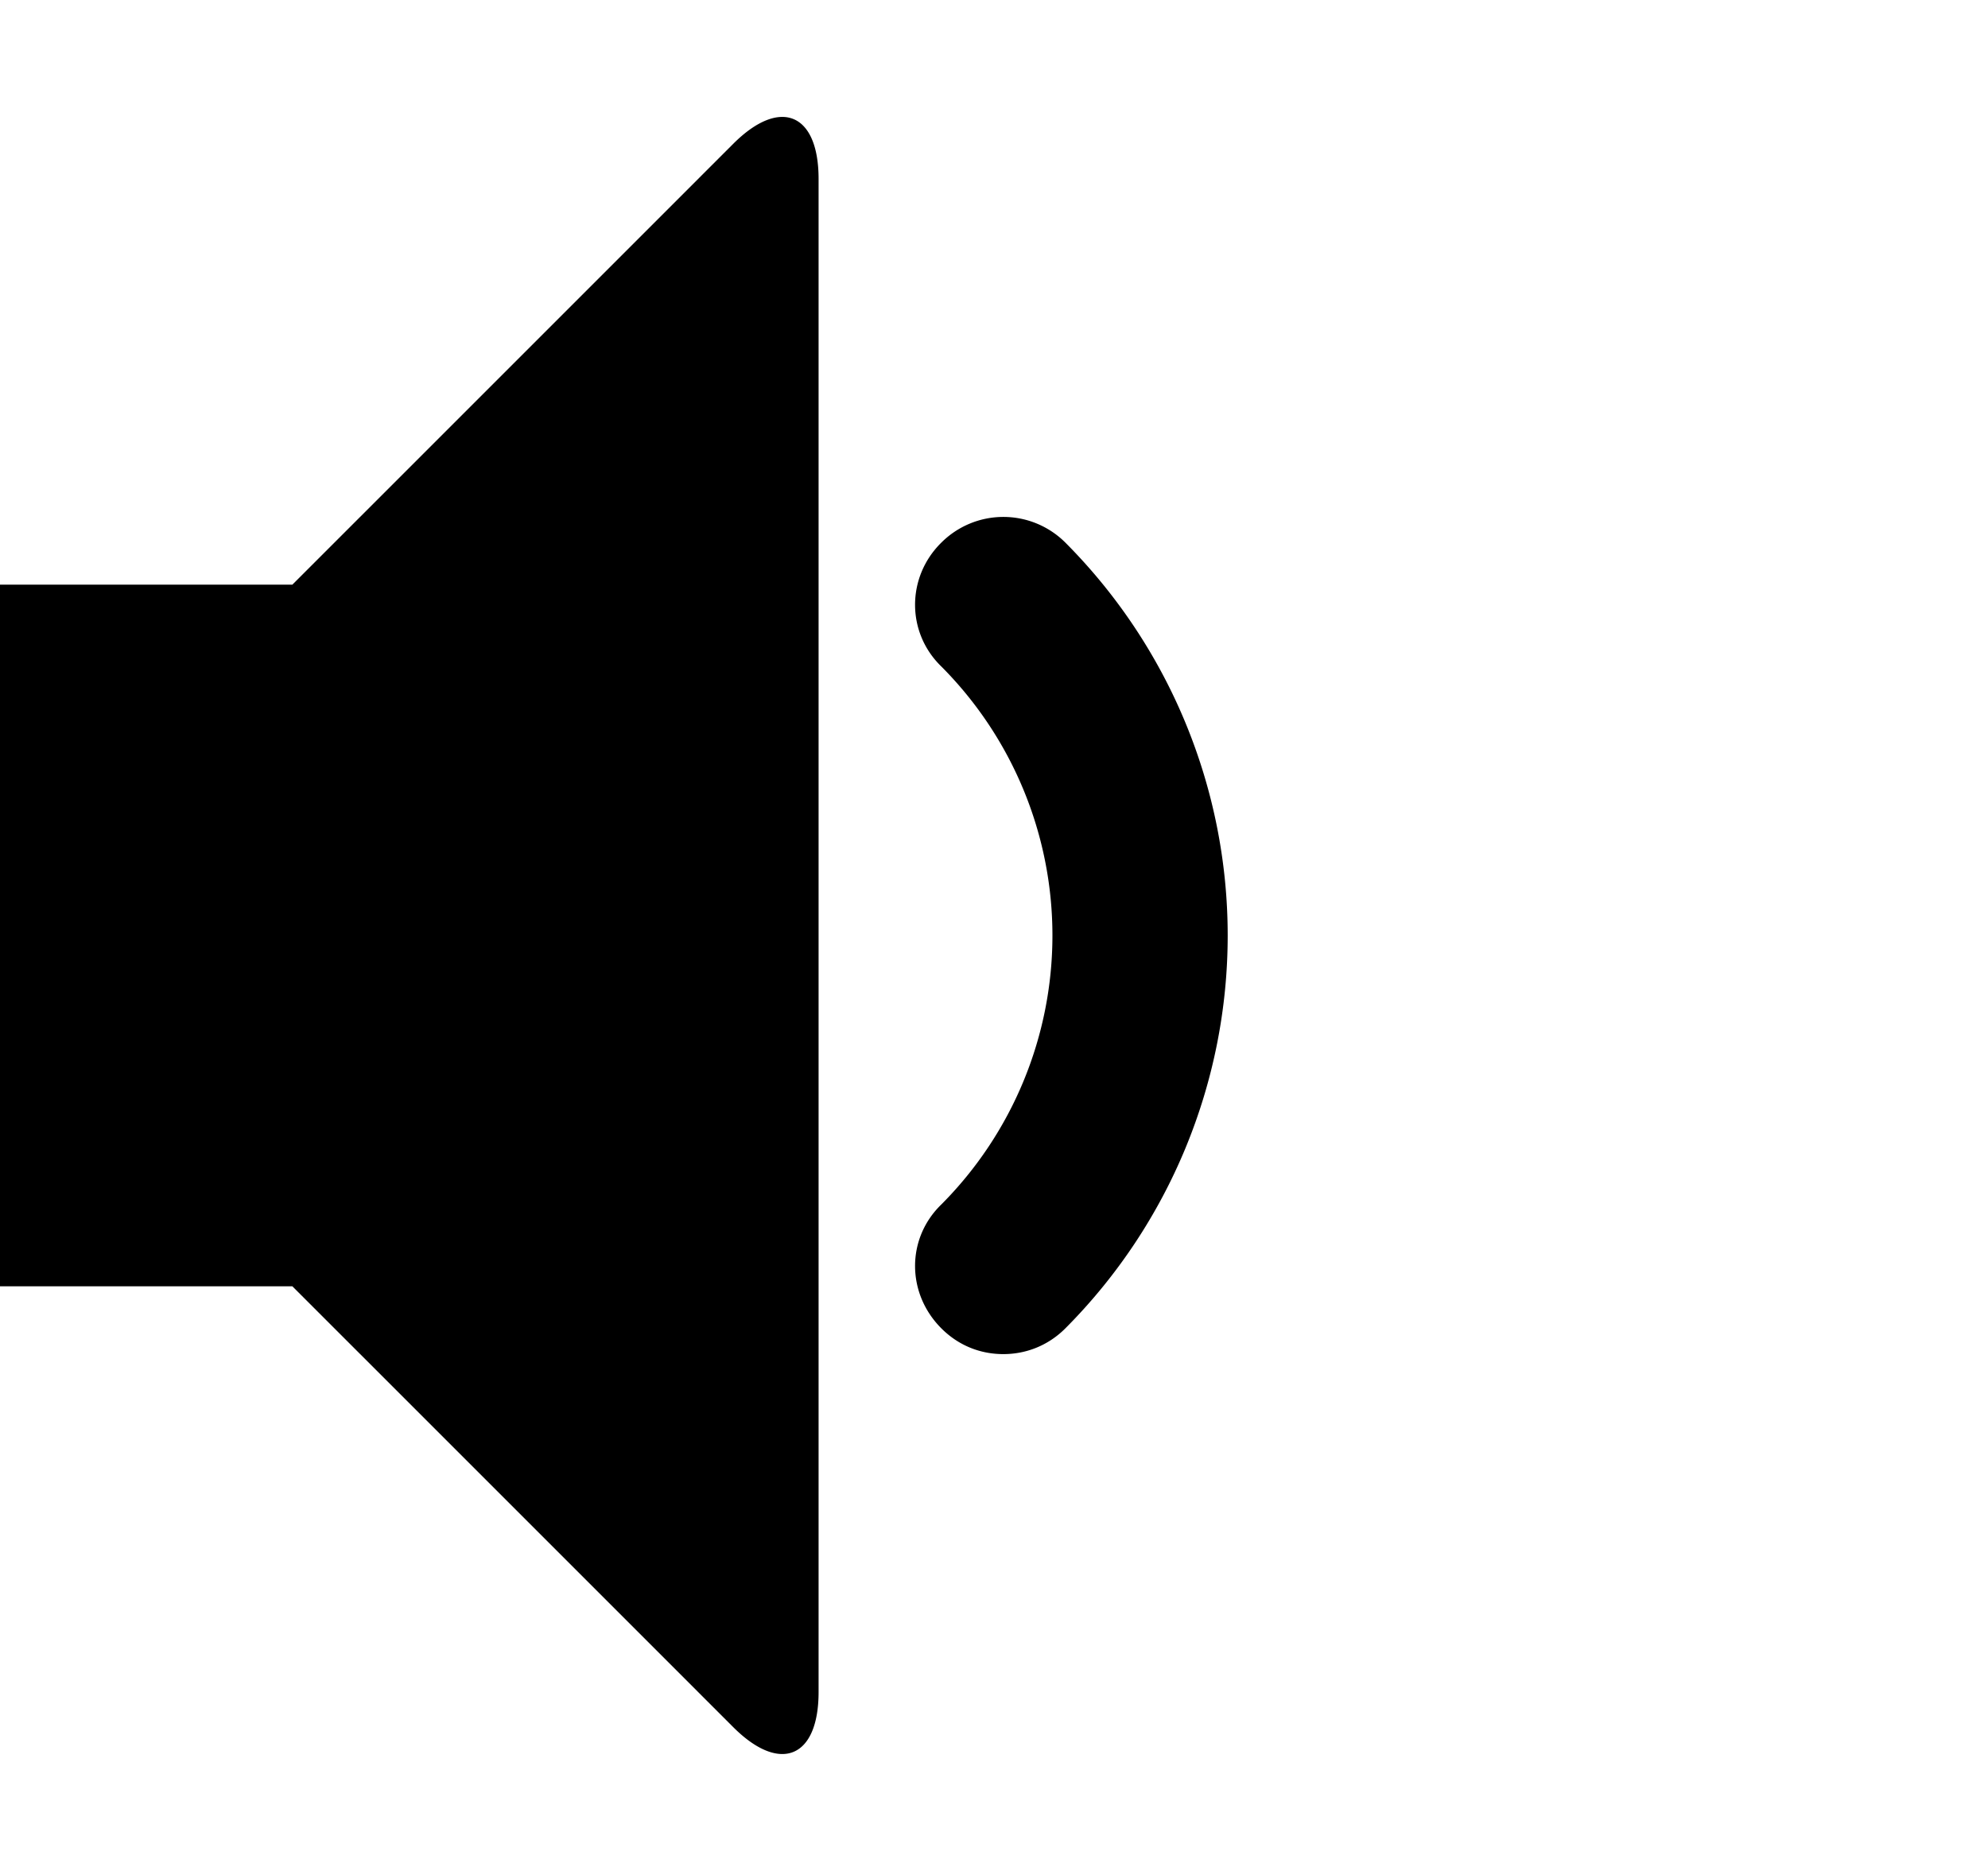 <svg xmlns="http://www.w3.org/2000/svg" width="34" height="32" viewBox="0 0 34 32"><path d="M17.16 23.16c-.4 0-.77-.15-1.06-.44-.6-.6-.6-1.54 0-2.12a6.52 6.52 0 0 0 0-9.2c-.6-.58-.6-1.53 0-2.12a1.5 1.5 0 0 1 2.12 0 9.52 9.52 0 0 1 0 13.44c-.3.3-.68.44-1.06.44zm-4.62-20.7c.8-.8 1.46-.53 1.46.6v25.88c0 1.13-.66 1.4-1.46.6L5 22H0V10h5l7.54-7.54z"/></svg>